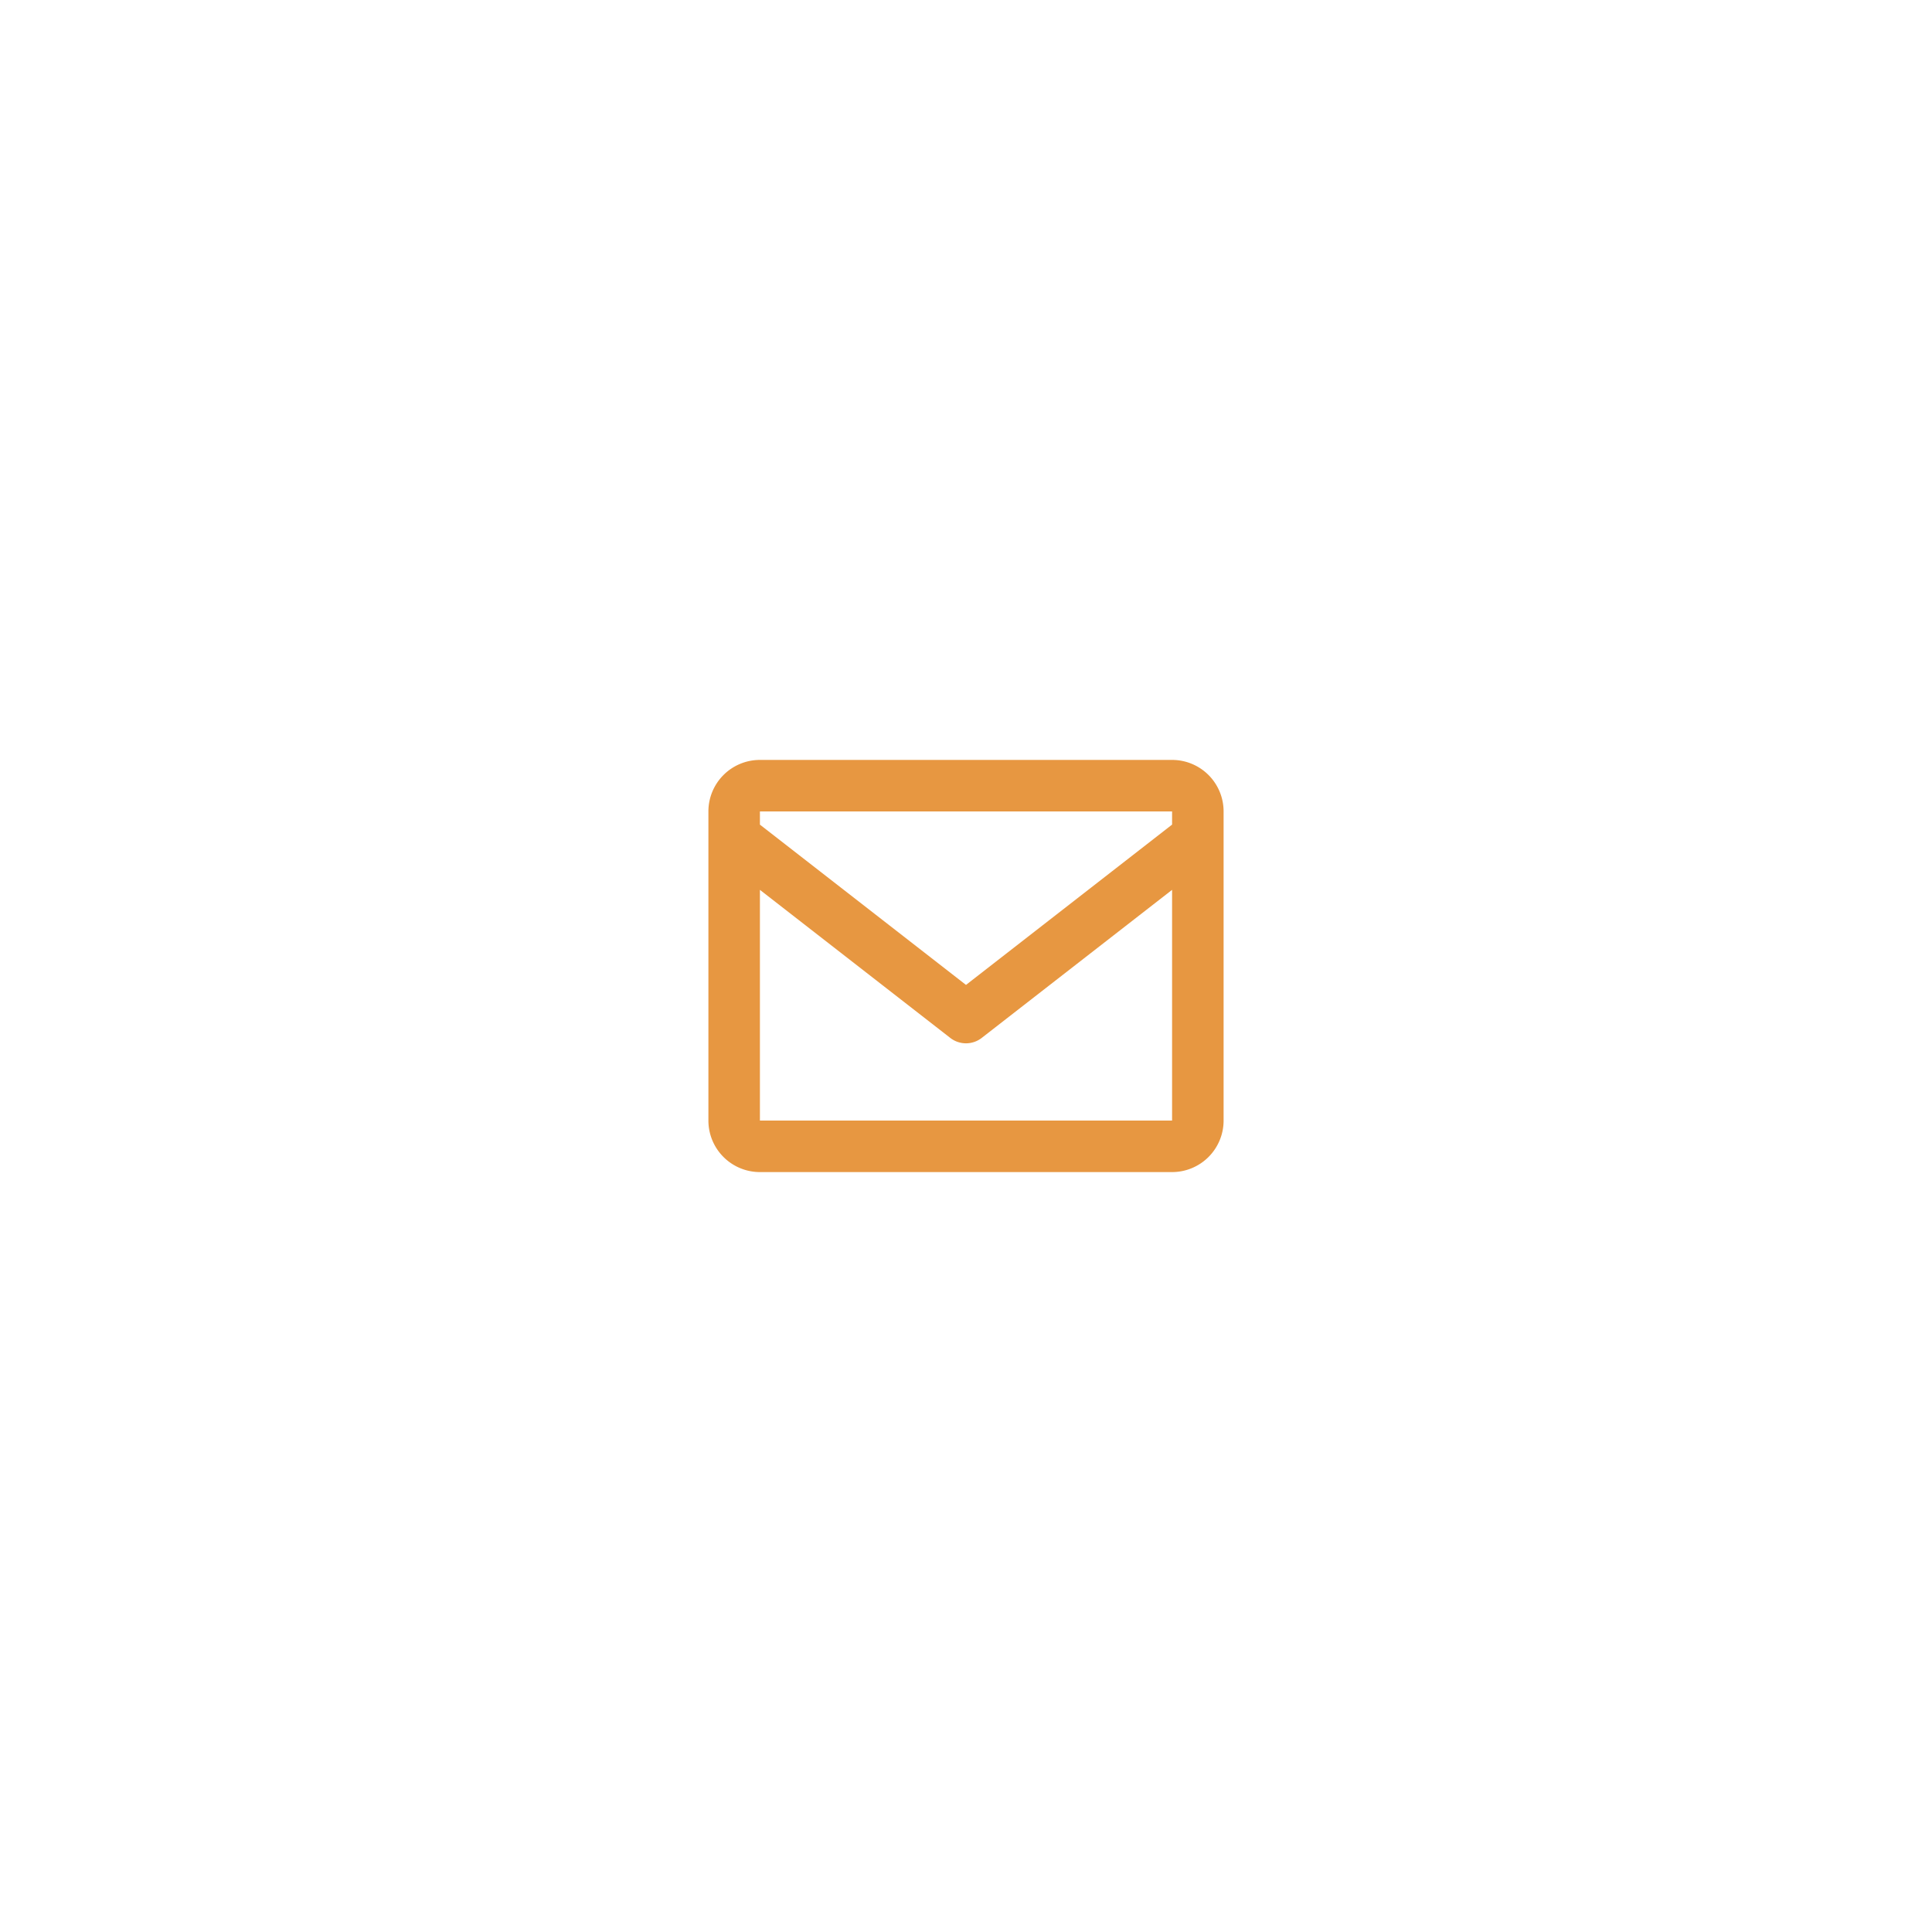 <?xml version="1.0" encoding="UTF-8"?> <svg xmlns="http://www.w3.org/2000/svg" xmlns:xlink="http://www.w3.org/1999/xlink" width="75" height="75" viewBox="0 0 75 75"><defs><filter id="Elipse_34" x="0" y="0" width="75" height="75" filterUnits="userSpaceOnUse"><feOffset></feOffset><feGaussianBlur stdDeviation="4.5" result="blur"></feGaussianBlur><feFlood flood-color="#d6d6d6" flood-opacity="0.702"></feFlood><feComposite operator="in" in2="blur"></feComposite><feComposite in="SourceGraphic"></feComposite></filter></defs><g id="Grupo_198" data-name="Grupo 198" transform="translate(-752.5 -1251.5)"><g transform="matrix(1, 0, 0, 1, 752.5, 1251.5)" filter="url(#Elipse_34)"><circle id="Elipse_34-2" data-name="Elipse 34" cx="24" cy="24" r="24" transform="translate(13.5 13.5)" fill="#fff"></circle></g><path id="Trazado_455" data-name="Trazado 455" d="M20,4H4A2,2,0,0,0,2,6V18a2,2,0,0,0,2,2H20a2,2,0,0,0,2-2V6A2,2,0,0,0,20,4Zm0,2v.511l-8,6.223L4,6.512V6ZM4,18V9.044l7.386,5.745a.994.994,0,0,0,1.228,0L20,9.044,20,18Z" transform="translate(778 1277)" fill="#e79741"></path></g></svg> 